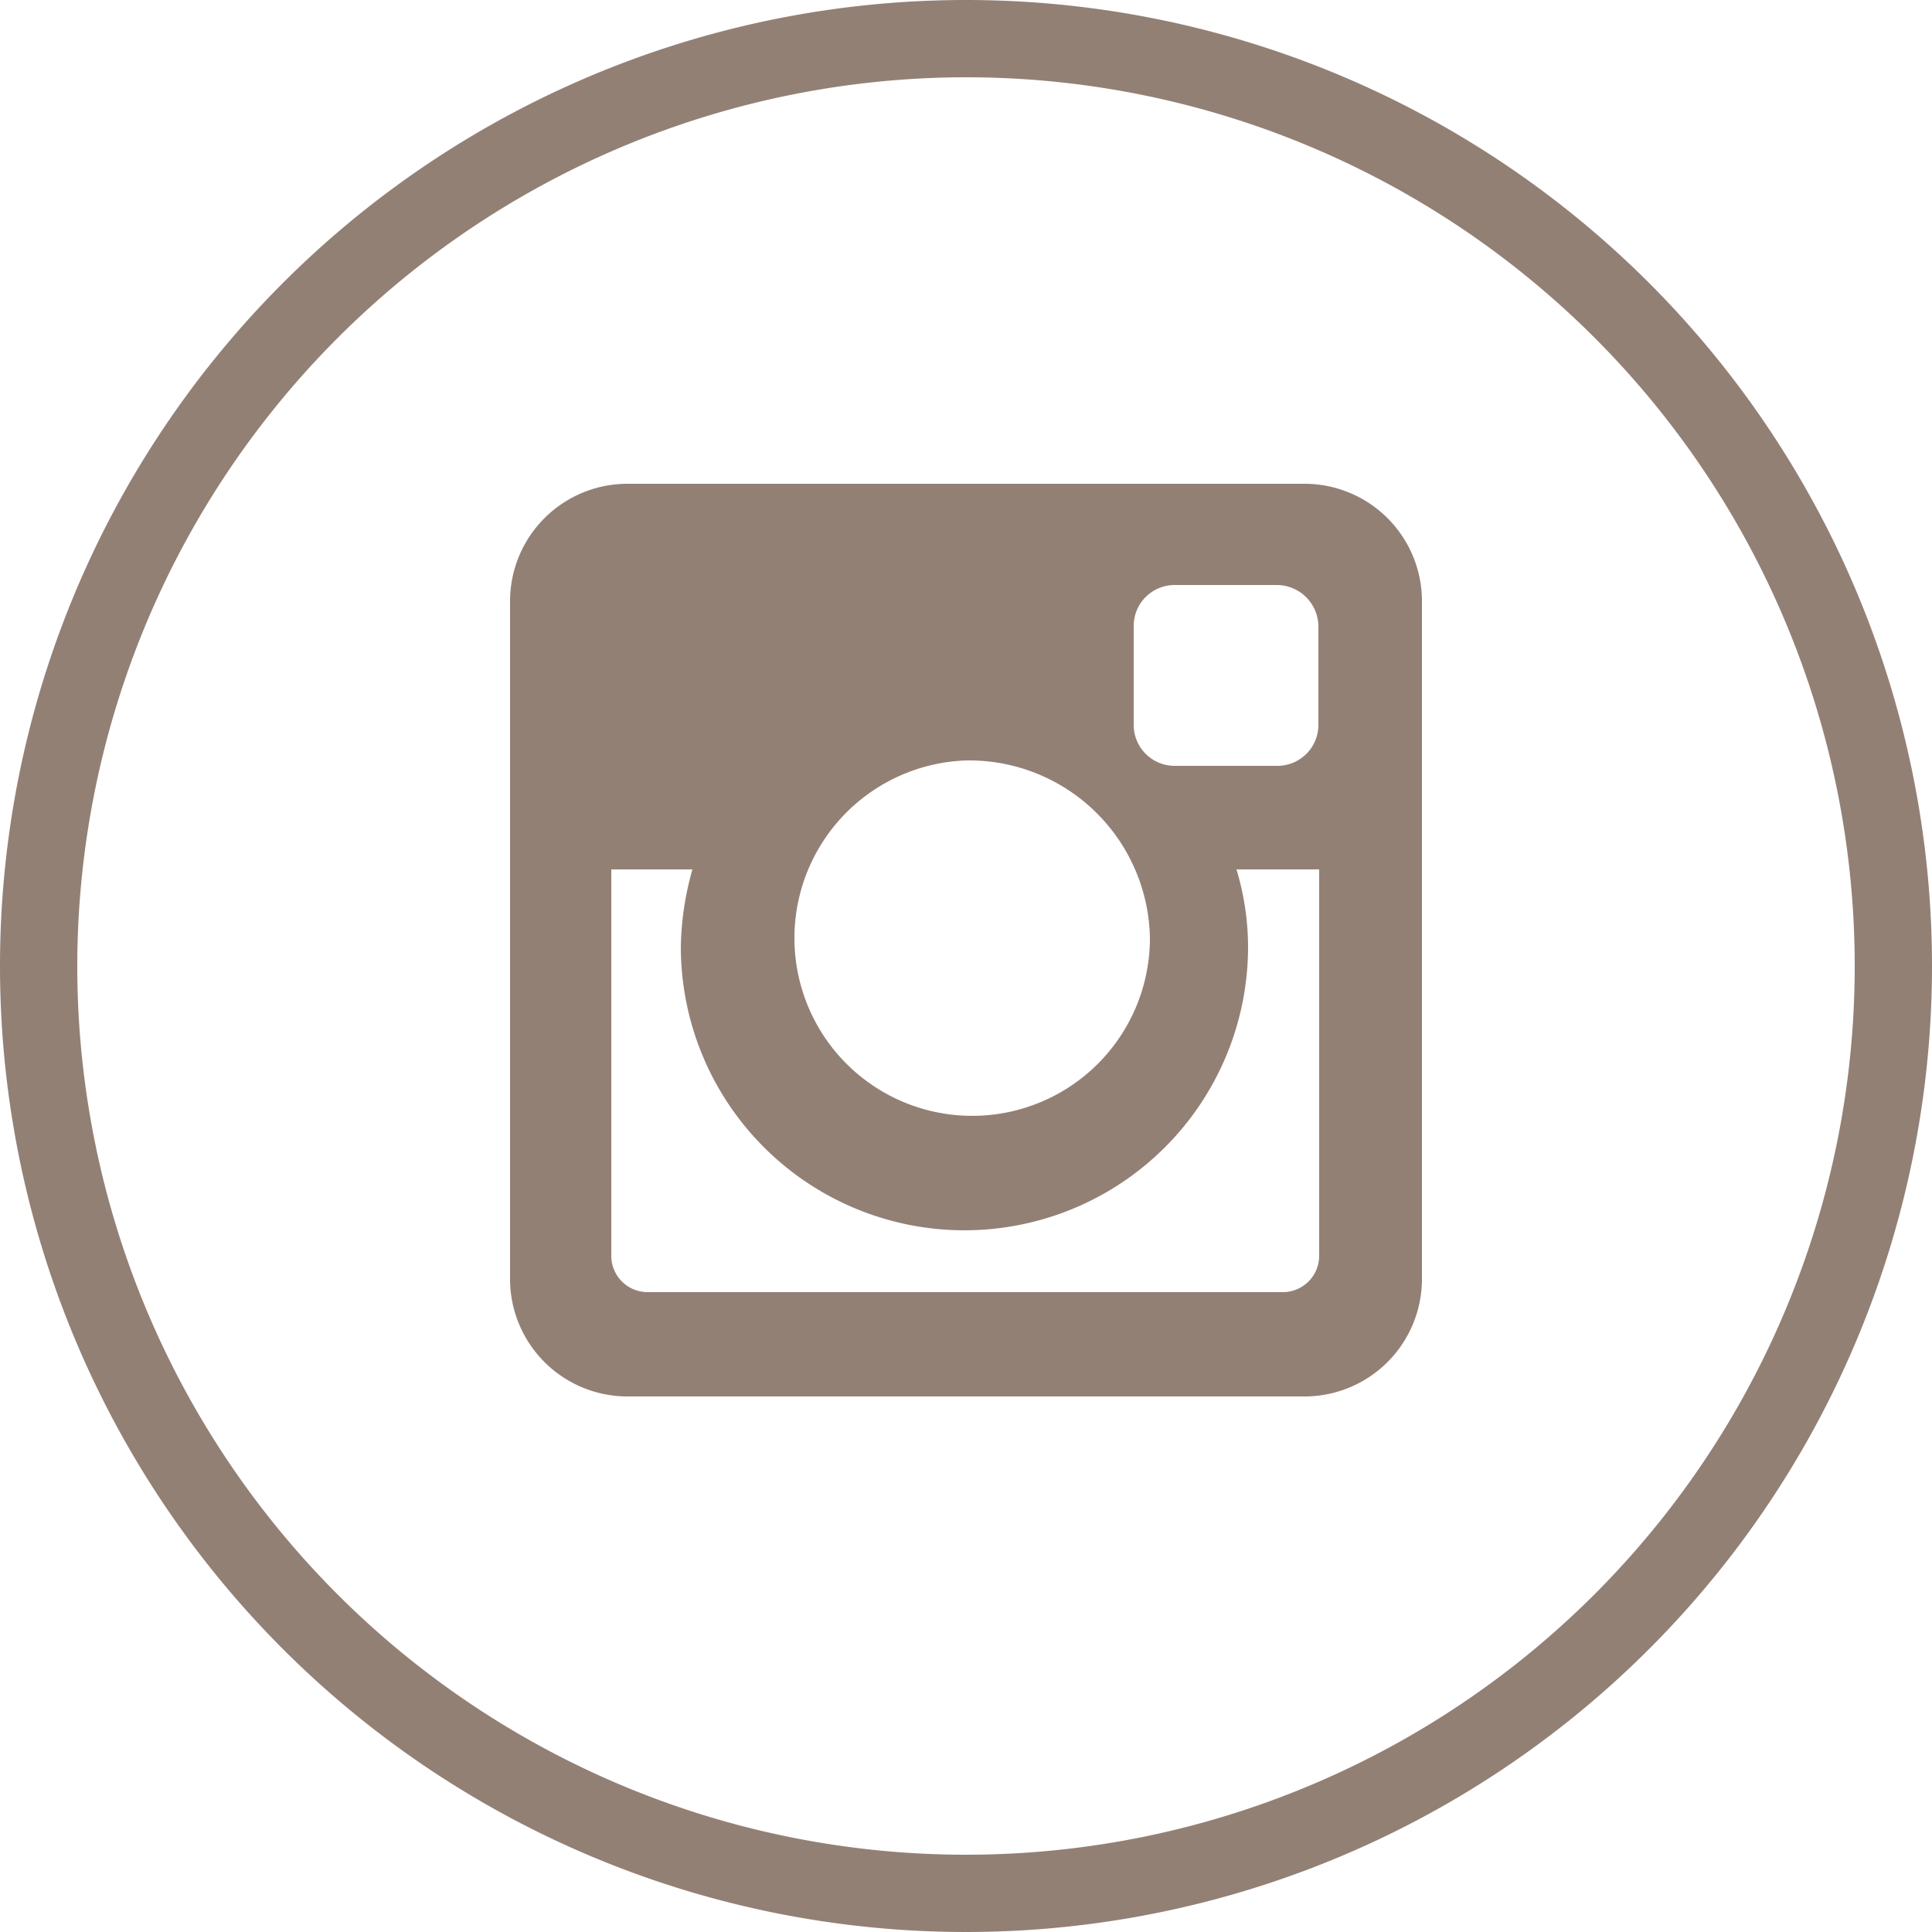 <svg xmlns="http://www.w3.org/2000/svg" width="25" height="25" viewBox="0 0 25 25"><defs><style>.a{fill:#938075;}</style></defs><path class="a" d="M8.11,6.26h8.78A1.52,1.52,0,0,1,18.4,7.78v8.77a1.52,1.52,0,0,1-1.51,1.52H8.11A1.52,1.52,0,0,1,6.6,16.55V7.78A1.52,1.52,0,0,1,8.11,6.26ZM15.2,7.57a.53.53,0,0,0-.53.54V9.38a.53.53,0,0,0,.53.53h1.33a.53.53,0,0,0,.53-.53V8.11a.54.54,0,0,0-.53-.54Zm1.87,3.68H16a3.5,3.5,0,0,1,.15,1,3.67,3.67,0,0,1-7.34,0,3.87,3.87,0,0,1,.15-1H7.91v5a.47.47,0,0,0,.47.47H16.6a.47.47,0,0,0,.47-.47ZM12.51,9.84a2.3,2.3,0,1,0,2.37,2.3A2.34,2.34,0,0,0,12.51,9.84Z"/><path class="a" d="M12.5,1A11.5,11.5,0,1,1,1,12.5,11.51,11.51,0,0,1,12.5,1m0-1A12.5,12.5,0,1,0,25,12.5,12.5,12.5,0,0,0,12.5,0Z"/></svg>